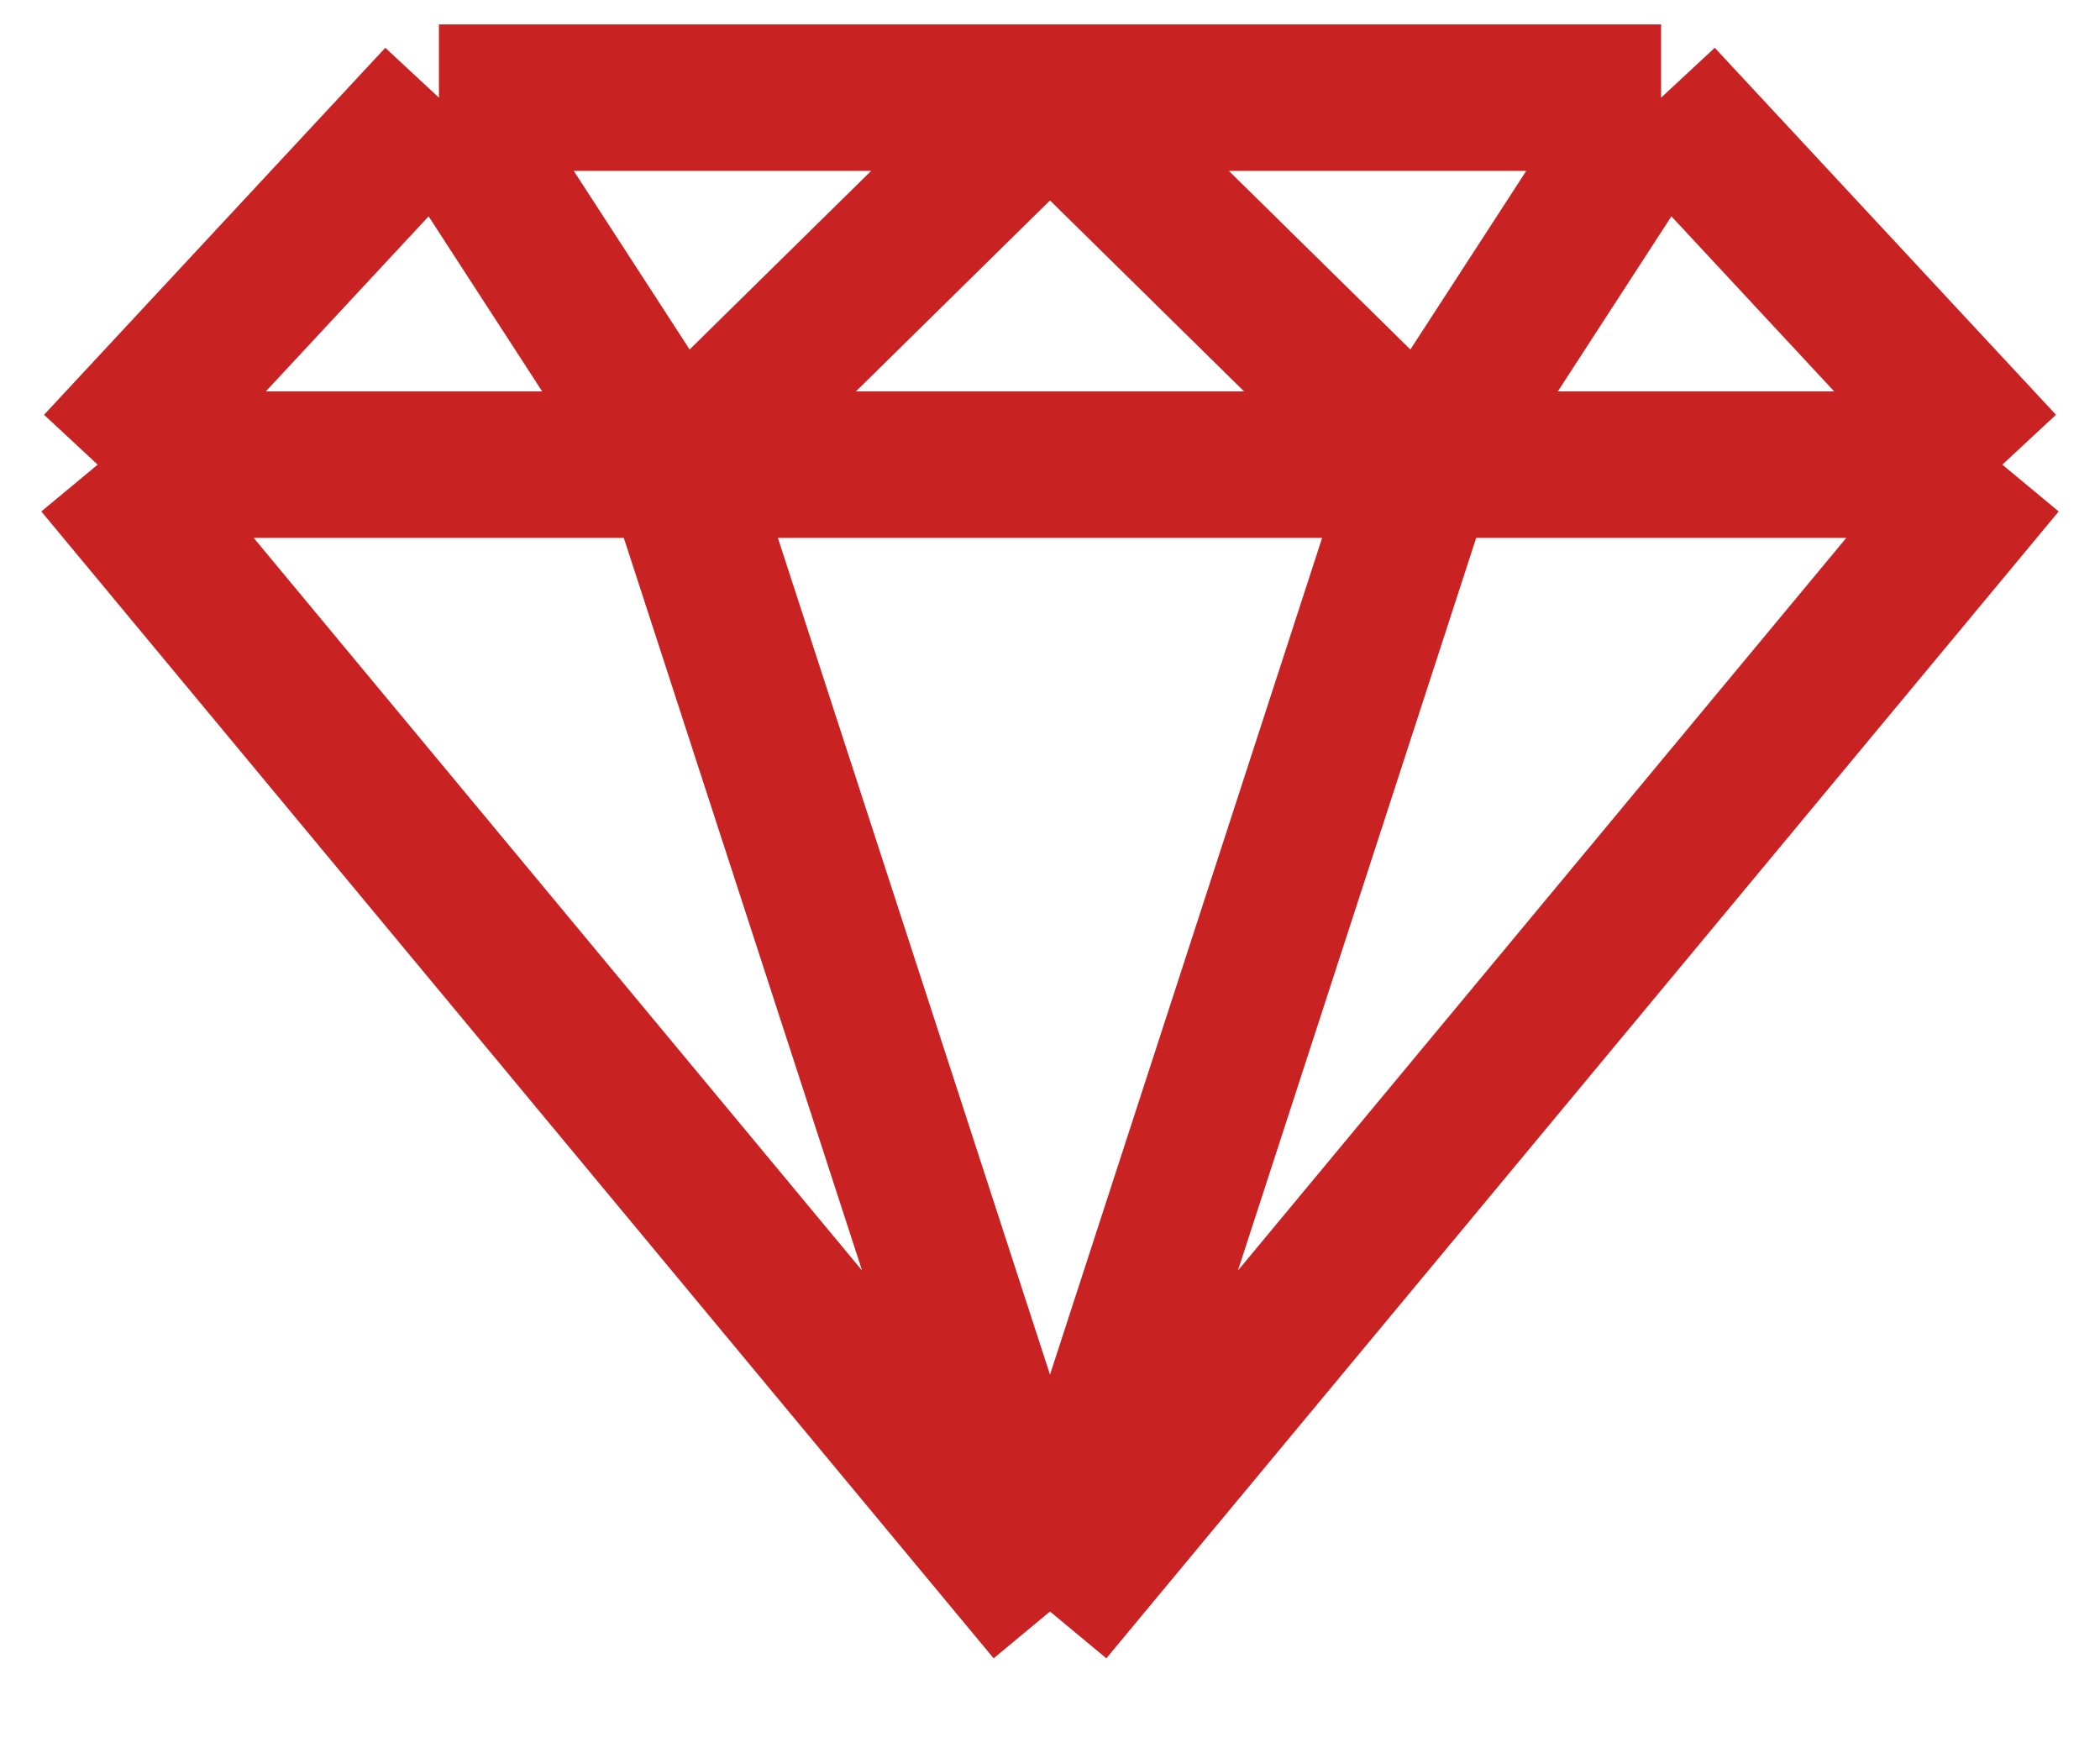 <?xml version="1.0" encoding="UTF-8"?> <svg xmlns="http://www.w3.org/2000/svg" width="43" height="36" viewBox="0 0 43 36" fill="none"> <path d="M21.5 2H8.988M21.5 2L13.863 9.515M21.5 2H34.013M21.5 2L29.137 9.515M8.988 2L2 9.515M8.988 2L13.863 9.515M2 9.515L21.5 33M2 9.515H13.863M21.5 33L13.863 9.515M21.5 33L41 9.515M21.5 33L29.137 9.515M13.863 9.515H29.137M34.013 2L41 9.515M34.013 2L29.137 9.515M41 9.515H29.137" stroke="#C92222" stroke-width="3"></path> </svg> 